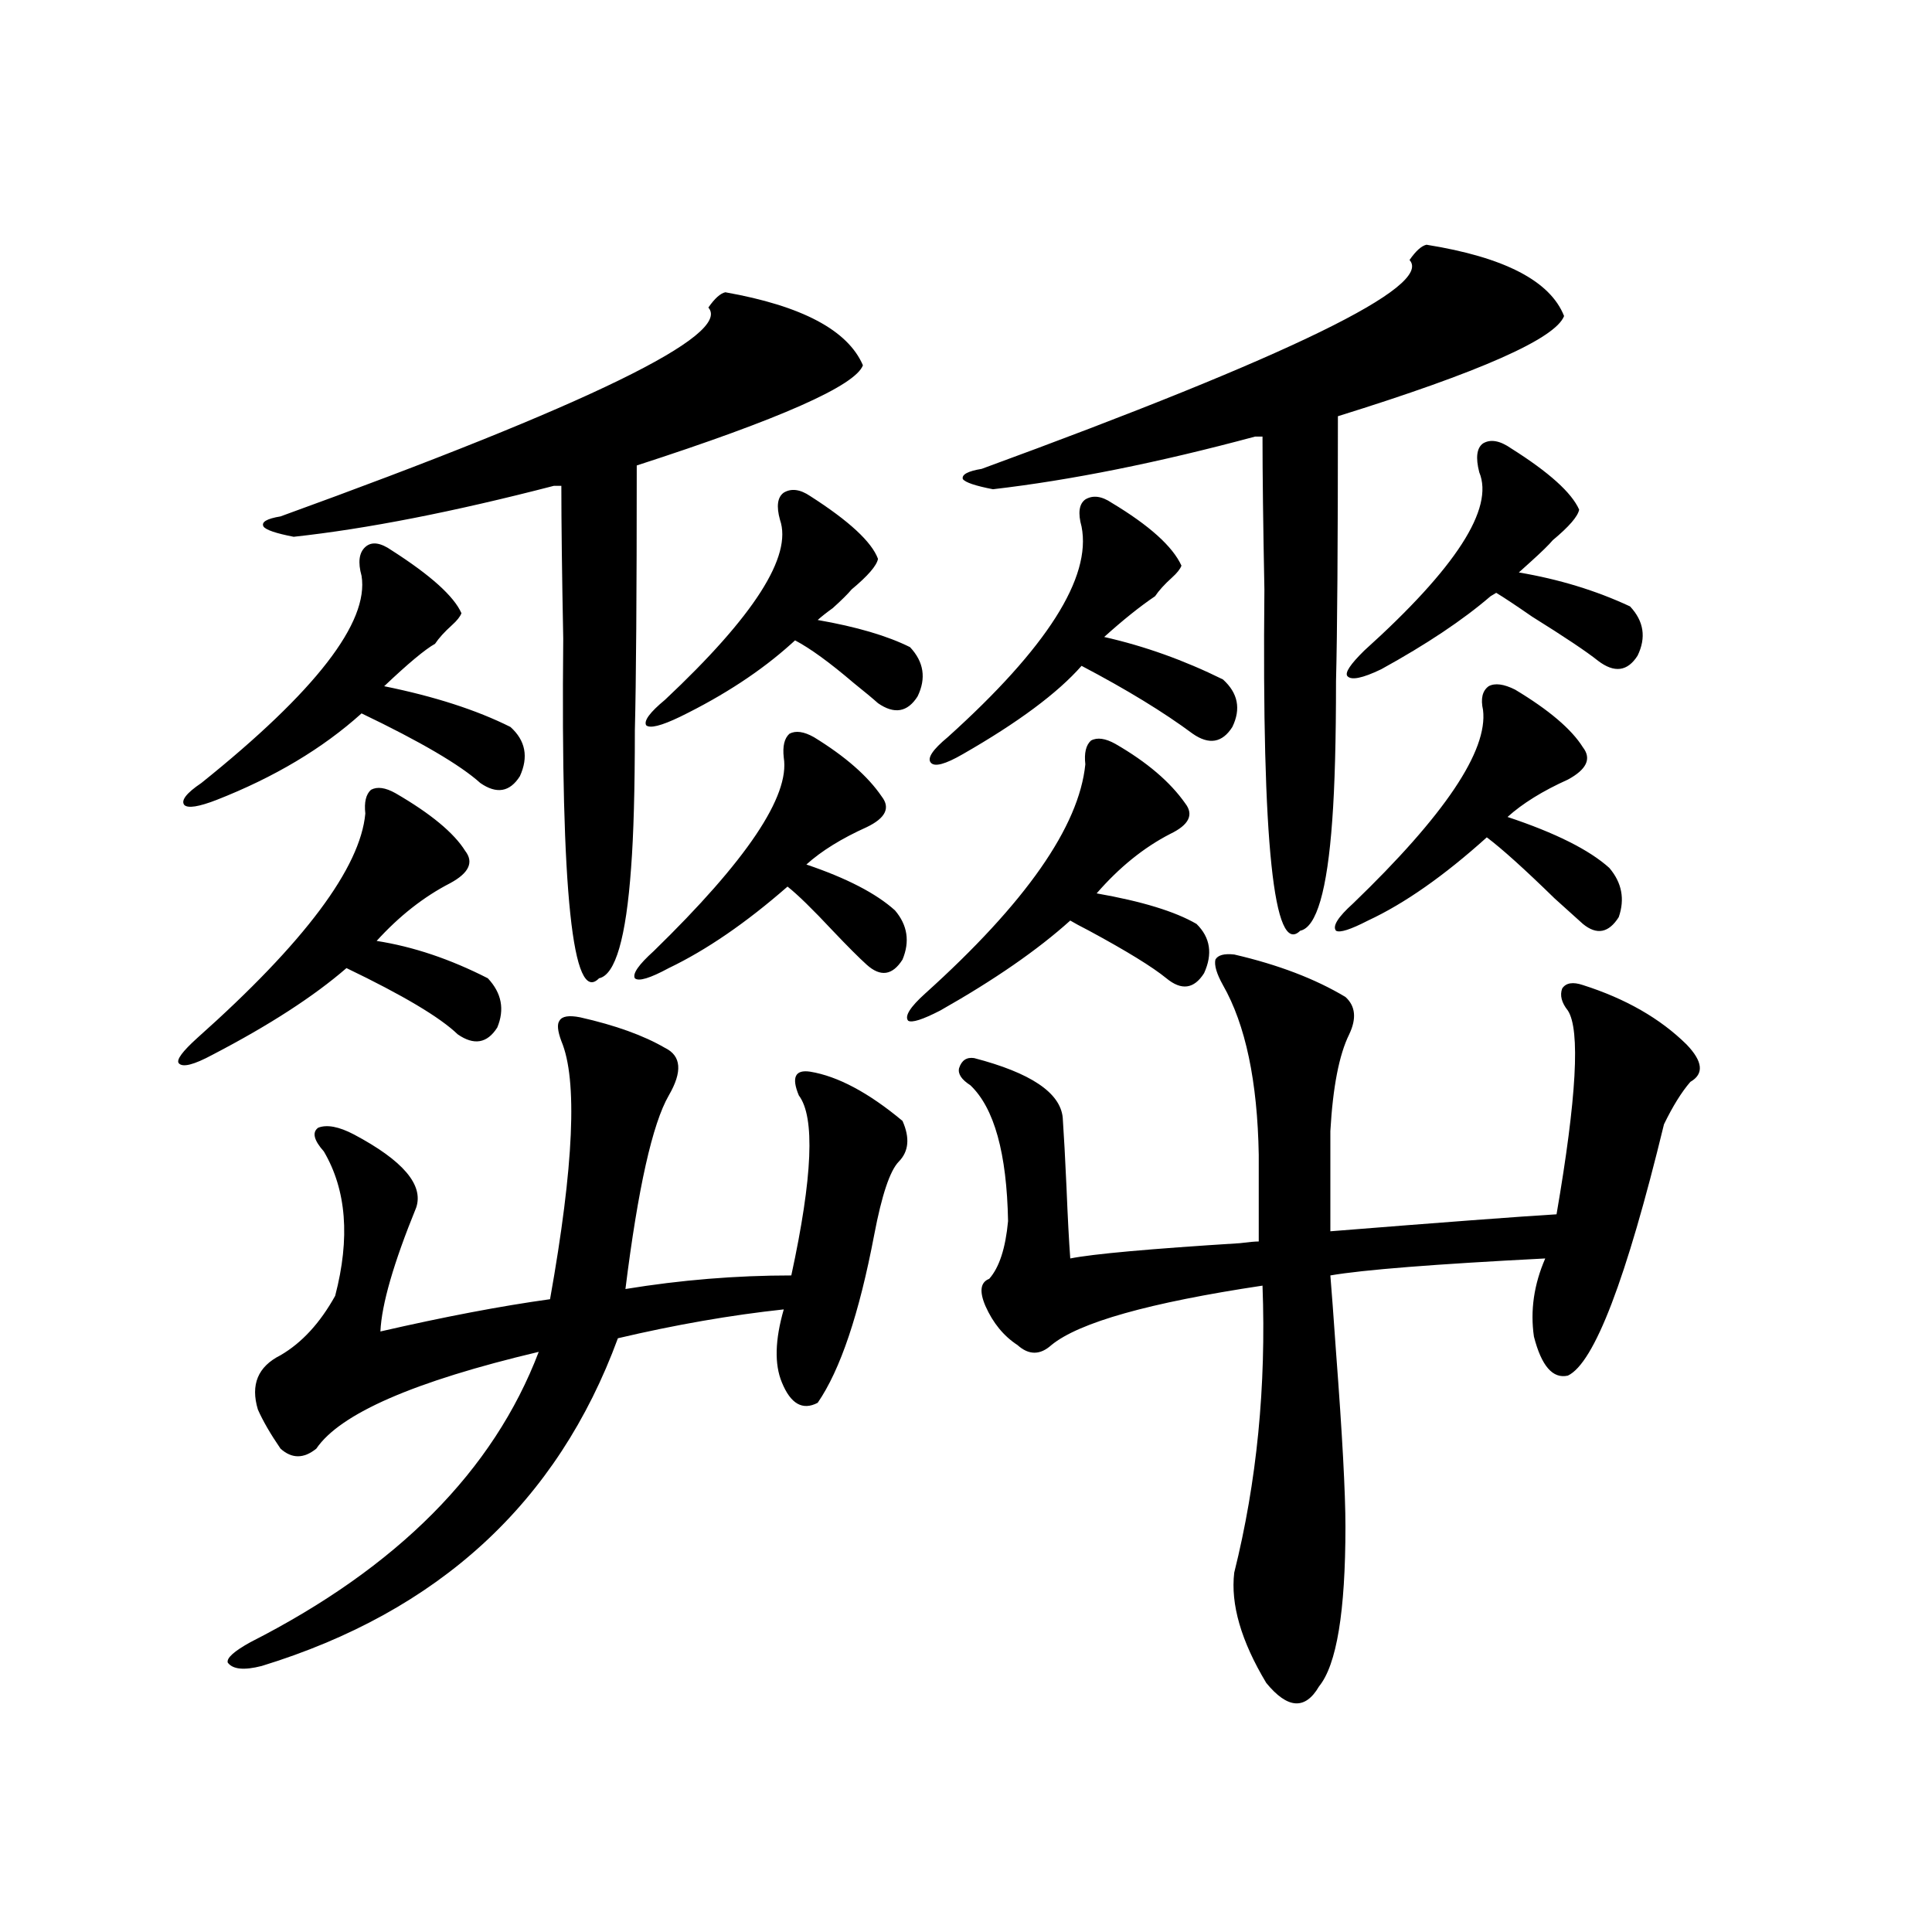 <?xml version="1.0" encoding="utf-8"?>
<!-- Generator: Adobe Illustrator 16.0.0, SVG Export Plug-In . SVG Version: 6.00 Build 0)  -->
<!DOCTYPE svg PUBLIC "-//W3C//DTD SVG 1.1//EN" "http://www.w3.org/Graphics/SVG/1.1/DTD/svg11.dtd">
<svg version="1.1" id="图层_1" xmlns="http://www.w3.org/2000/svg" xmlns:xlink="http://www.w3.org/1999/xlink" x="0px" y="0px"
	 width="1000px" height="1000px" viewBox="0 0 1000 1000" enable-background="new 0 0 1000 1000" xml:space="preserve">
<path d="M204.702,410.555c18.201,10.547,30.243,20.517,36.097,29.883c4.543,5.864,1.951,11.426-7.805,16.699
	c-13.658,7.031-26.341,17.001-38.048,29.883c18.856,2.938,38.048,9.38,57.56,19.336c7.149,7.622,8.78,16.122,4.878,25.488
	c-5.213,8.212-12.042,9.38-20.487,3.516c-9.115-8.789-28.292-20.215-57.56-34.277c-16.92,14.653-39.999,29.595-69.267,44.824
	c-9.756,5.273-15.609,6.743-17.561,4.395c-1.311-1.758,1.951-6.152,9.756-13.184c55.273-49.219,84.221-87.891,86.827-116.016
	c-0.655-5.851,0.32-9.956,2.927-12.305C195.267,407.039,199.489,407.63,204.702,410.555z M202.751,284.871
	c20.152,12.896,32.194,23.73,36.097,32.52c-0.655,1.758-2.286,3.817-4.878,6.152c-3.902,3.516-6.829,6.743-8.78,9.668
	c-5.213,2.938-13.993,10.259-26.341,21.973c26.006,5.273,47.804,12.305,65.364,21.094c7.805,7.031,9.421,15.532,4.878,25.488
	c-5.213,8.212-12.042,9.38-20.487,3.516c-10.411-9.366-30.898-21.382-61.462-36.035c-20.167,18.169-45.212,33.11-75.12,44.824
	c-9.115,3.516-14.634,4.395-16.585,2.637c-1.951-2.335,0.976-6.152,8.78-11.426c59.176-47.461,86.827-83.194,82.925-107.227
	c-1.951-7.031-1.311-12.003,1.951-14.941C192.34,280.188,196.897,280.778,202.751,284.871z M300.31,526.57
	c18.201,4.106,32.835,9.38,43.901,15.82c8.445,4.106,9.101,12.305,1.951,24.609c-8.46,14.653-15.944,48.052-22.438,100.195
	c28.612-4.683,57.225-7.031,85.852-7.031c11.052-50.977,12.348-82.026,3.902-93.164c-3.902-9.366-1.951-13.472,5.854-12.305
	c14.299,2.349,30.243,10.849,47.804,25.488c3.902,8.789,3.247,15.82-1.951,21.094c-4.558,4.696-8.78,17.29-12.683,37.793
	c-7.805,41.021-17.561,70.024-29.268,87.012c-7.805,4.106-13.993,0.591-18.536-10.547c-3.902-9.366-3.582-21.973,0.976-37.793
	c-27.316,2.938-55.943,7.91-85.852,14.941c-31.219,84.966-92.681,141.504-184.386,169.629c-9.115,2.335-14.969,1.758-17.561-1.758
	c-0.655-2.349,3.247-5.864,11.707-10.547c76.096-38.672,125.851-88.77,149.265-150.293
	c-64.389,15.243-102.771,31.942-115.119,50.098c-6.509,5.273-12.683,5.273-18.536,0c-5.213-7.608-9.115-14.351-11.707-20.215
	c-3.902-12.882,0-22.261,11.707-28.125c11.052-6.44,20.487-16.699,28.292-30.762c7.805-29.883,5.854-54.78-5.854-74.707
	c-5.213-5.851-6.188-9.956-2.927-12.305c4.543-1.758,10.731-0.577,18.536,3.516c25.365,13.485,36.097,26.079,32.194,37.793
	c-11.707,28.716-17.896,50.098-18.536,64.16c33.17-7.608,62.438-13.184,87.803-16.699c12.348-69.132,14.299-113.667,5.854-133.594
	c-1.951-5.273-2.286-8.789-0.976-10.547C290.874,525.993,294.456,525.403,300.31,526.57z M375.43,151.277
	c39.664,7.031,63.413,19.638,71.218,37.793c-3.902,10.547-42.926,27.837-117.07,51.855c0,66.797-0.335,112.5-0.976,137.109
	c0,30.474-0.655,54.204-1.951,71.191c-2.606,36.337-8.14,55.371-16.585,57.129c-13.658,14.063-19.847-44.522-18.536-175.781
	c-0.655-33.398-0.976-59.766-0.976-79.102h-3.902c-52.041,13.485-96.918,22.274-134.631,26.367
	c-9.115-1.758-14.313-3.516-15.609-5.273c-1.311-2.335,1.616-4.093,8.78-5.273c159.996-58.008,233.806-94.043,221.458-108.105
	C369.896,154.505,372.823,151.868,375.43,151.277z M421.282,381.551c16.25,9.97,27.957,20.215,35.121,30.762
	c4.543,5.864,1.951,11.138-7.805,15.82c-13.018,5.864-23.414,12.305-31.219,19.336c20.808,7.031,36.097,14.941,45.853,23.73
	c6.494,7.622,7.805,16.122,3.902,25.488c-5.213,8.212-11.387,9.091-18.536,2.637c-3.902-3.516-9.756-9.366-17.561-17.578
	c-10.411-11.124-18.216-18.745-23.414-22.852c-21.463,18.759-41.95,32.821-61.462,42.188c-9.756,5.273-15.609,7.031-17.561,5.273
	c-1.311-2.335,1.951-7.031,9.756-14.063c48.124-46.87,70.563-80.269,67.315-100.195c-0.655-5.851,0.32-9.956,2.927-12.305
	C411.847,378.035,416.069,378.626,421.282,381.551z M419.331,256.746c20.152,12.896,31.859,23.73,35.121,32.52
	c-0.655,3.516-5.213,8.789-13.658,15.82c-1.951,2.349-5.213,5.575-9.756,9.668c-3.262,2.349-5.854,4.395-7.805,6.152
	c20.152,3.516,36.097,8.212,47.804,14.063c7.149,7.622,8.445,16.122,3.902,25.488c-5.213,8.212-12.042,9.38-20.487,3.516
	c-2.606-2.335-6.829-5.851-12.683-10.547c-12.362-10.547-22.438-17.866-30.243-21.973l-1.951,1.758
	c-15.609,14.063-34.801,26.669-57.56,37.793c-9.756,4.696-15.609,6.152-17.561,4.395c-1.311-2.335,1.951-6.729,9.756-13.184
	c46.173-43.354,66.005-74.405,59.511-93.164c-1.951-7.031-1.311-11.714,1.951-14.063
	C409.575,252.653,414.118,253.23,419.331,256.746z M577.376,385.066c16.25,9.38,28.292,19.638,36.097,30.762
	c4.543,5.864,1.951,11.138-7.805,15.82c-13.658,7.031-26.341,17.29-38.048,30.762c23.414,4.106,40.64,9.38,51.706,15.82
	c7.149,7.031,8.445,15.532,3.902,25.488c-5.213,8.212-11.707,9.091-19.512,2.637c-7.164-5.851-20.487-14.063-39.999-24.609
	c-4.558-2.335-7.805-4.093-9.756-5.273c-16.92,15.243-39.358,30.762-67.315,46.582c-9.115,4.696-14.634,6.454-16.585,5.273
	c-1.951-2.335,0.976-7.031,8.78-14.063c52.026-46.87,79.663-86.421,82.925-118.652c-0.655-5.851,0.32-9.956,2.927-12.305
	C567.94,381.551,572.163,382.142,577.376,385.066z M575.425,260.262c19.512,11.728,31.539,22.563,36.097,32.52
	c-0.655,1.758-2.286,3.817-4.878,6.152c-3.902,3.516-6.829,6.743-8.78,9.668c-7.805,5.273-16.585,12.305-26.341,21.094
	c20.808,4.696,41.295,12.017,61.462,21.973c7.805,7.031,9.421,15.243,4.878,24.609c-5.213,8.212-12.042,9.38-20.487,3.516
	c-14.969-11.124-34.146-22.852-57.56-35.156c-12.362,14.063-32.85,29.306-61.462,45.703c-9.115,5.273-14.634,6.743-16.585,4.395
	c-1.951-2.335,0.976-6.729,8.78-13.184c51.371-46.28,74.465-82.617,69.267-108.984c-1.951-7.031-1.311-11.714,1.951-14.063
	C565.669,256.169,570.212,256.746,575.425,260.262z M696.397,516.023c5.198,4.696,5.854,11.138,1.951,19.336
	c-5.213,10.547-8.46,27.246-9.756,50.098v51.855c58.535-4.683,97.559-7.608,117.07-8.789c10.396-60.343,12.348-95.499,5.854-105.469
	c-3.262-4.093-4.237-7.91-2.927-11.426c1.951-2.925,5.519-3.516,10.731-1.758c22.104,7.031,39.999,17.29,53.657,30.762
	c8.445,8.789,9.101,15.243,1.951,19.336c-4.558,5.273-9.115,12.606-13.658,21.973c-19.512,80.282-36.097,123.638-49.755,130.078
	c-7.805,1.758-13.658-4.972-17.561-20.215c-1.951-13.472,0-26.944,5.854-40.43c-57.239,2.938-94.312,5.864-111.217,8.789
	c0.641,7.622,1.616,20.806,2.927,39.551c3.247,42.778,4.878,72.949,4.878,90.527c0,43.945-4.558,71.479-13.658,82.617
	c-7.164,12.305-16.265,11.714-27.316-1.758c-13.018-21.685-18.536-40.731-16.585-57.129c11.707-46.87,16.585-96.378,14.634-148.535
	c-58.535,8.789-94.967,19.048-109.266,30.762c-5.854,5.273-11.707,5.273-17.561,0c-7.164-4.683-12.683-11.426-16.585-20.215
	c-3.262-7.608-2.606-12.305,1.951-14.063c5.198-5.851,8.445-15.82,9.756-29.883c-0.655-35.156-7.164-58.585-19.512-70.313
	c-4.558-2.925-6.509-5.851-5.854-8.789c1.296-4.093,3.902-5.851,7.805-5.273c29.268,7.622,44.542,17.88,45.853,30.762
	c0.641,9.38,1.296,21.396,1.951,36.035c0.641,15.82,1.296,28.125,1.951,36.914c11.707-2.335,40.975-4.972,87.803-7.91
	c4.543-0.577,7.805-0.879,9.756-0.879v-44.824c-0.655-38.081-6.829-67.374-18.536-87.891c-3.262-5.851-4.558-10.245-3.902-13.184
	c1.296-2.335,4.543-3.214,9.756-2.637C661.597,499.324,680.788,506.657,696.397,516.023z M738.348,126.668
	c40.319,6.454,64.054,18.759,71.218,36.914c-4.558,11.728-43.581,29.004-117.07,51.855c0,66.797-0.335,112.5-0.976,137.109
	c0,30.474-0.655,54.492-1.951,72.07c-2.606,36.337-8.14,55.371-16.585,57.129c-13.658,13.485-19.847-45.401-18.536-176.66
	c-0.655-33.398-0.976-59.766-0.976-79.102h-3.902c-50.09,13.485-95.287,22.563-135.606,27.246
	c-9.115-1.758-14.313-3.516-15.609-5.273c-0.655-2.335,2.592-4.093,9.756-5.273c159.996-58.585,233.806-94.62,221.458-108.105
	C732.814,129.896,735.741,127.259,738.348,126.668z M784.2,356.941c17.561,10.547,29.268,20.517,35.121,29.883
	c4.543,5.864,1.951,11.426-7.805,16.699c-13.018,5.864-23.414,12.305-31.219,19.336c24.71,8.212,42.271,17.001,52.682,26.367
	c6.494,7.622,8.125,16.122,4.878,25.488c-5.213,8.212-11.387,9.38-18.536,3.516c-2.606-2.335-7.484-6.729-14.634-13.184
	c-15.609-15.229-27.316-25.776-35.121-31.641c-22.118,19.927-42.605,34.277-61.462,43.066c-9.115,4.696-14.634,6.454-16.585,5.273
	c-1.951-2.335,0.976-7.031,8.78-14.063c47.469-45.703,69.907-79.102,67.315-100.195c-1.311-5.851-0.335-9.956,2.927-12.305
	C773.789,353.426,778.347,354.017,784.2,356.941z M782.249,232.137c19.512,12.305,31.219,22.852,35.121,31.641
	c-0.655,3.516-5.213,8.789-13.658,15.82c-1.951,2.349-5.854,6.152-11.707,11.426c-2.606,2.349-4.558,4.106-5.854,5.273
	c20.808,3.516,39.999,9.38,57.56,17.578c7.149,7.622,8.445,16.122,3.902,25.488c-5.213,8.212-12.042,9.091-20.487,2.637
	c-5.854-4.683-17.24-12.305-34.146-22.852c-8.46-5.851-14.634-9.956-18.536-12.305l-2.927,1.758
	c-14.313,12.305-33.17,24.911-56.584,37.793c-9.756,4.696-15.609,5.864-17.561,3.516c-1.311-1.758,1.616-6.152,8.78-13.184
	c47.469-42.765,67.315-73.526,59.511-92.285c-1.951-7.608-1.311-12.593,1.951-14.941
	C771.518,227.165,776.396,228.044,782.249,232.137z"/>
</svg>
